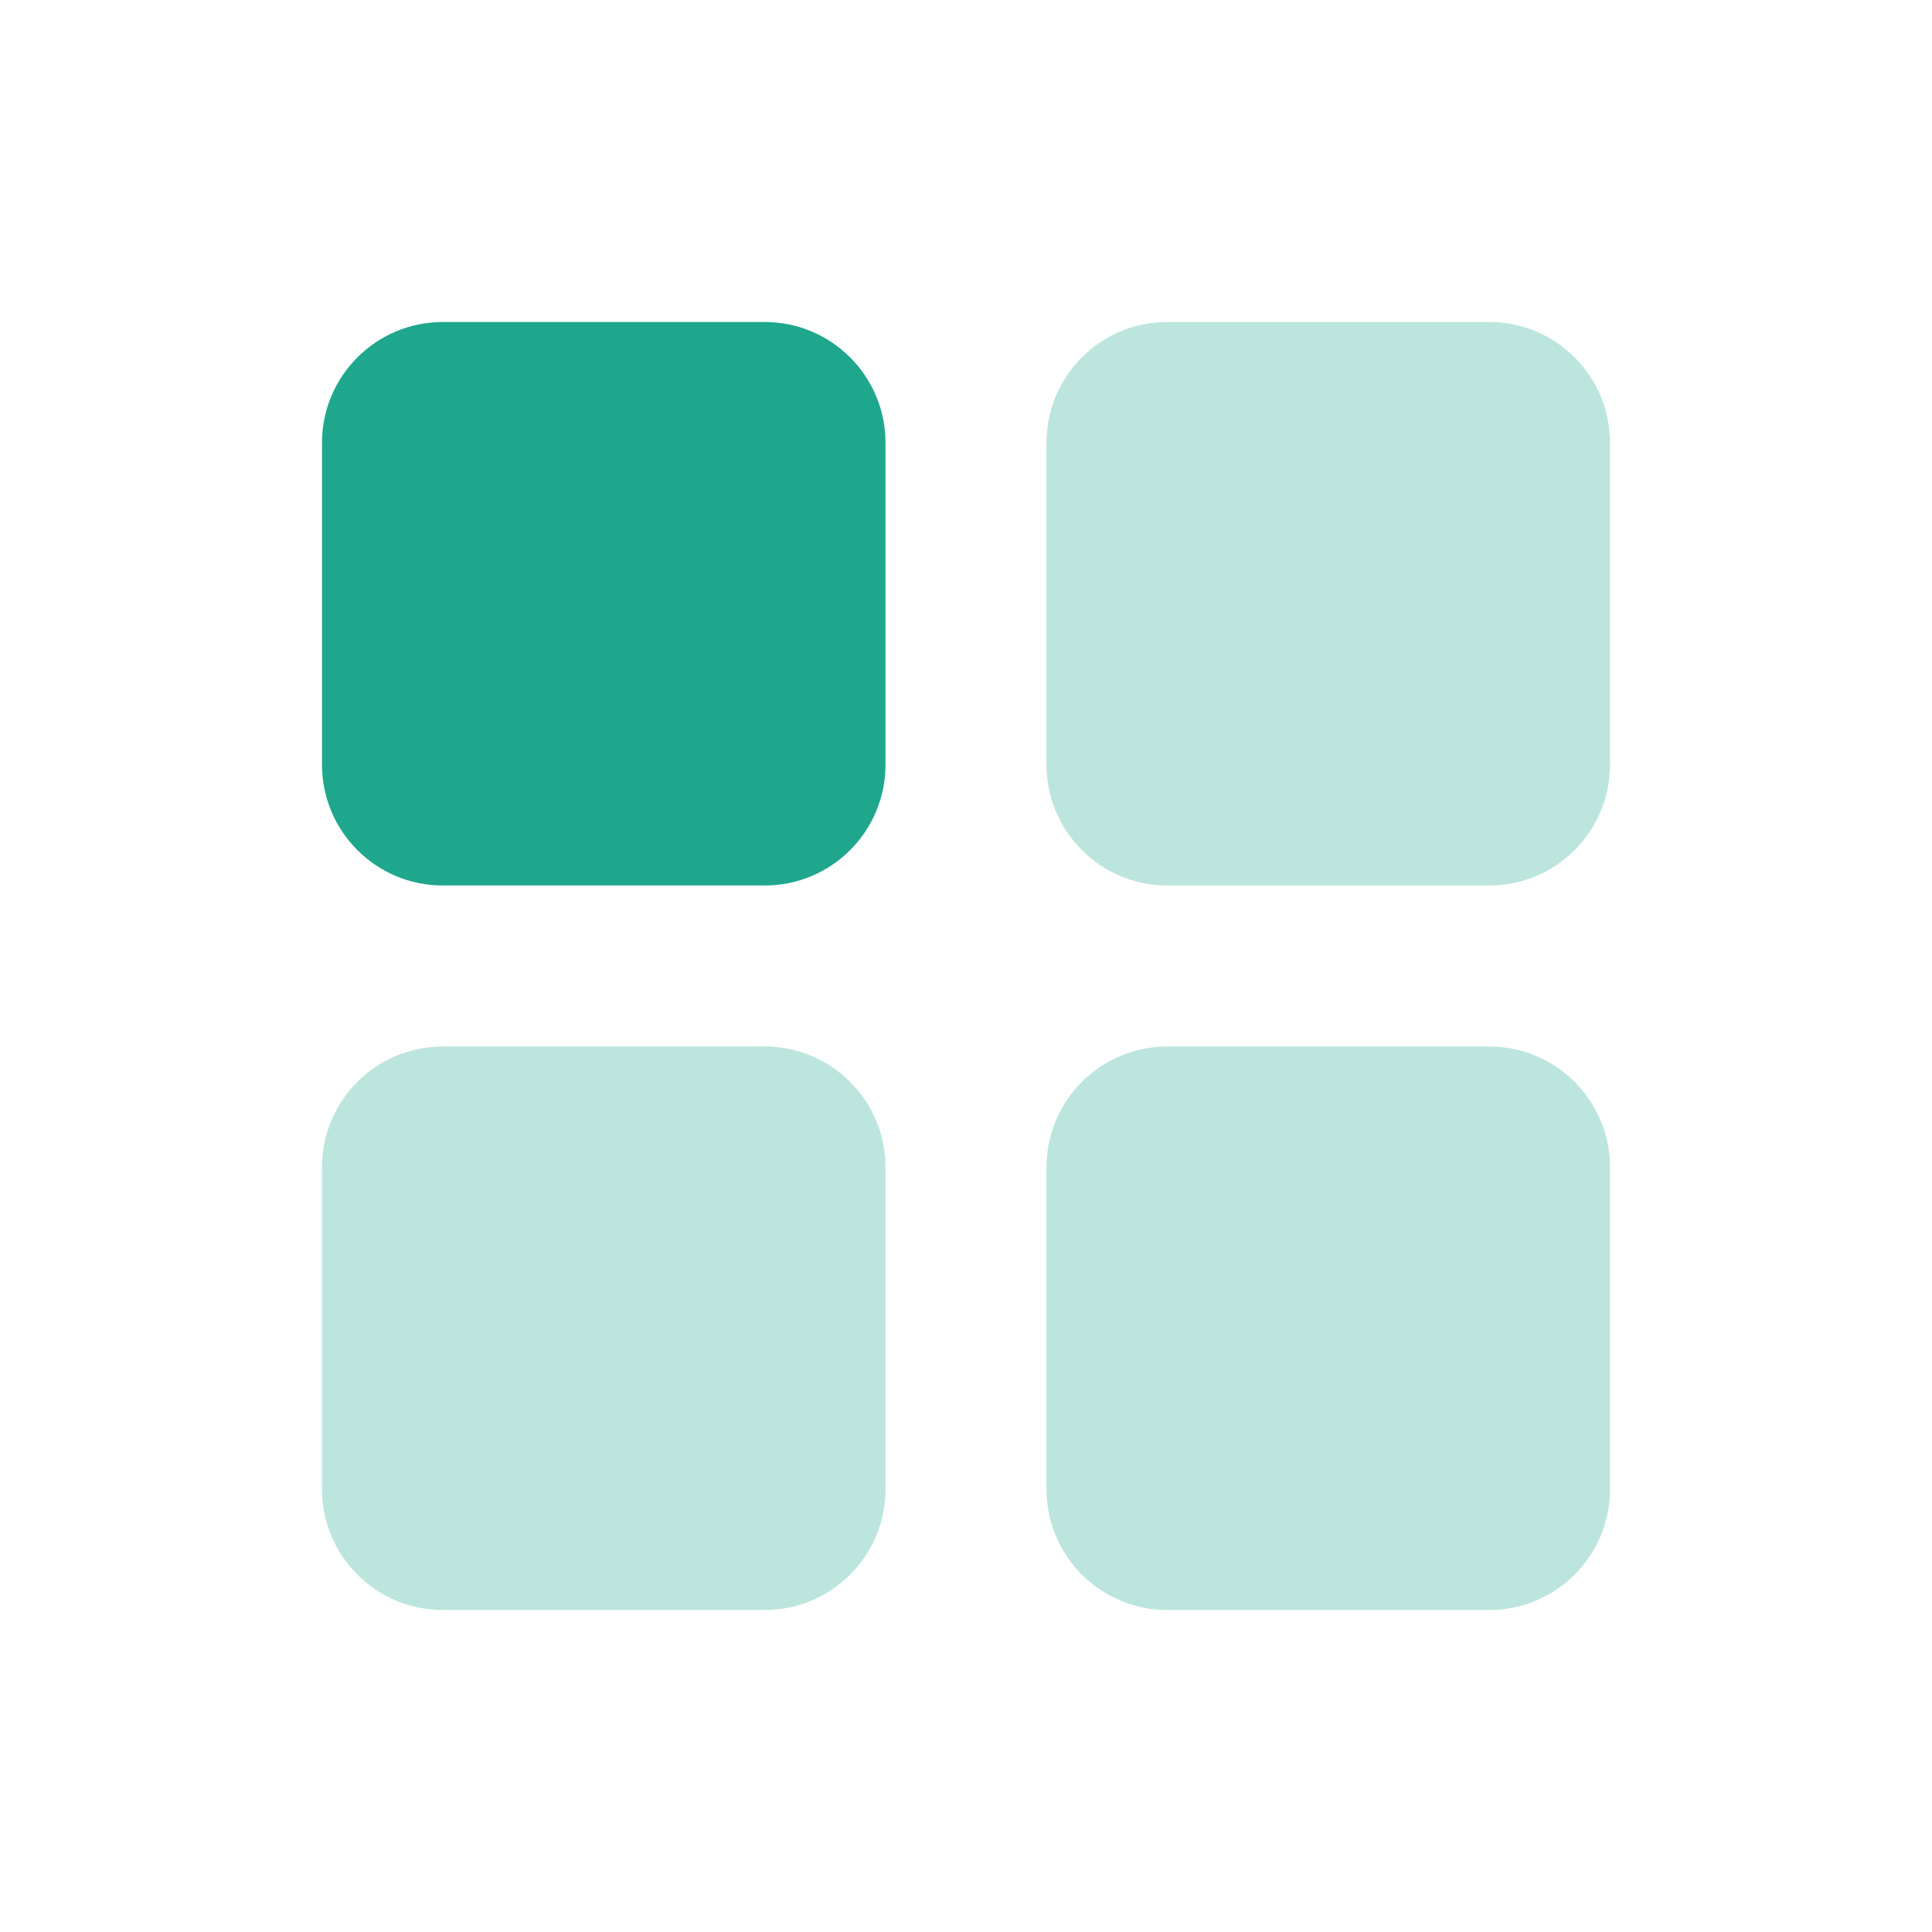 <svg width="24" height="24" viewBox="0 0 24 24" fill="none" xmlns="http://www.w3.org/2000/svg">
<path d="M9.5 4H5.5C4.672 4 4 4.672 4 5.5V9.5C4 10.328 4.672 11 5.5 11H9.5C10.328 11 11 10.328 11 9.5V5.5C11 4.672 10.328 4 9.5 4Z" fill="#1FA78E"/>
<path opacity="0.3" fill-rule="evenodd" clip-rule="evenodd" d="M5.5 13H9.5C10.328 13 11 13.672 11 14.5V18.5C11 19.328 10.328 20 9.5 20H5.5C4.672 20 4 19.328 4 18.5V14.5C4 13.672 4.672 13 5.5 13ZM14.5 4H18.5C19.328 4 20 4.672 20 5.5V9.5C20 10.328 19.328 11 18.5 11H14.5C13.672 11 13 10.328 13 9.5V5.5C13 4.672 13.672 4 14.5 4ZM14.5 13H18.5C19.328 13 20 13.672 20 14.5V18.5C20 19.328 19.328 20 18.5 20H14.5C13.672 20 13 19.328 13 18.5V14.5C13 13.672 13.672 13 14.5 13Z" fill="#1FA78E"/>
</svg>
